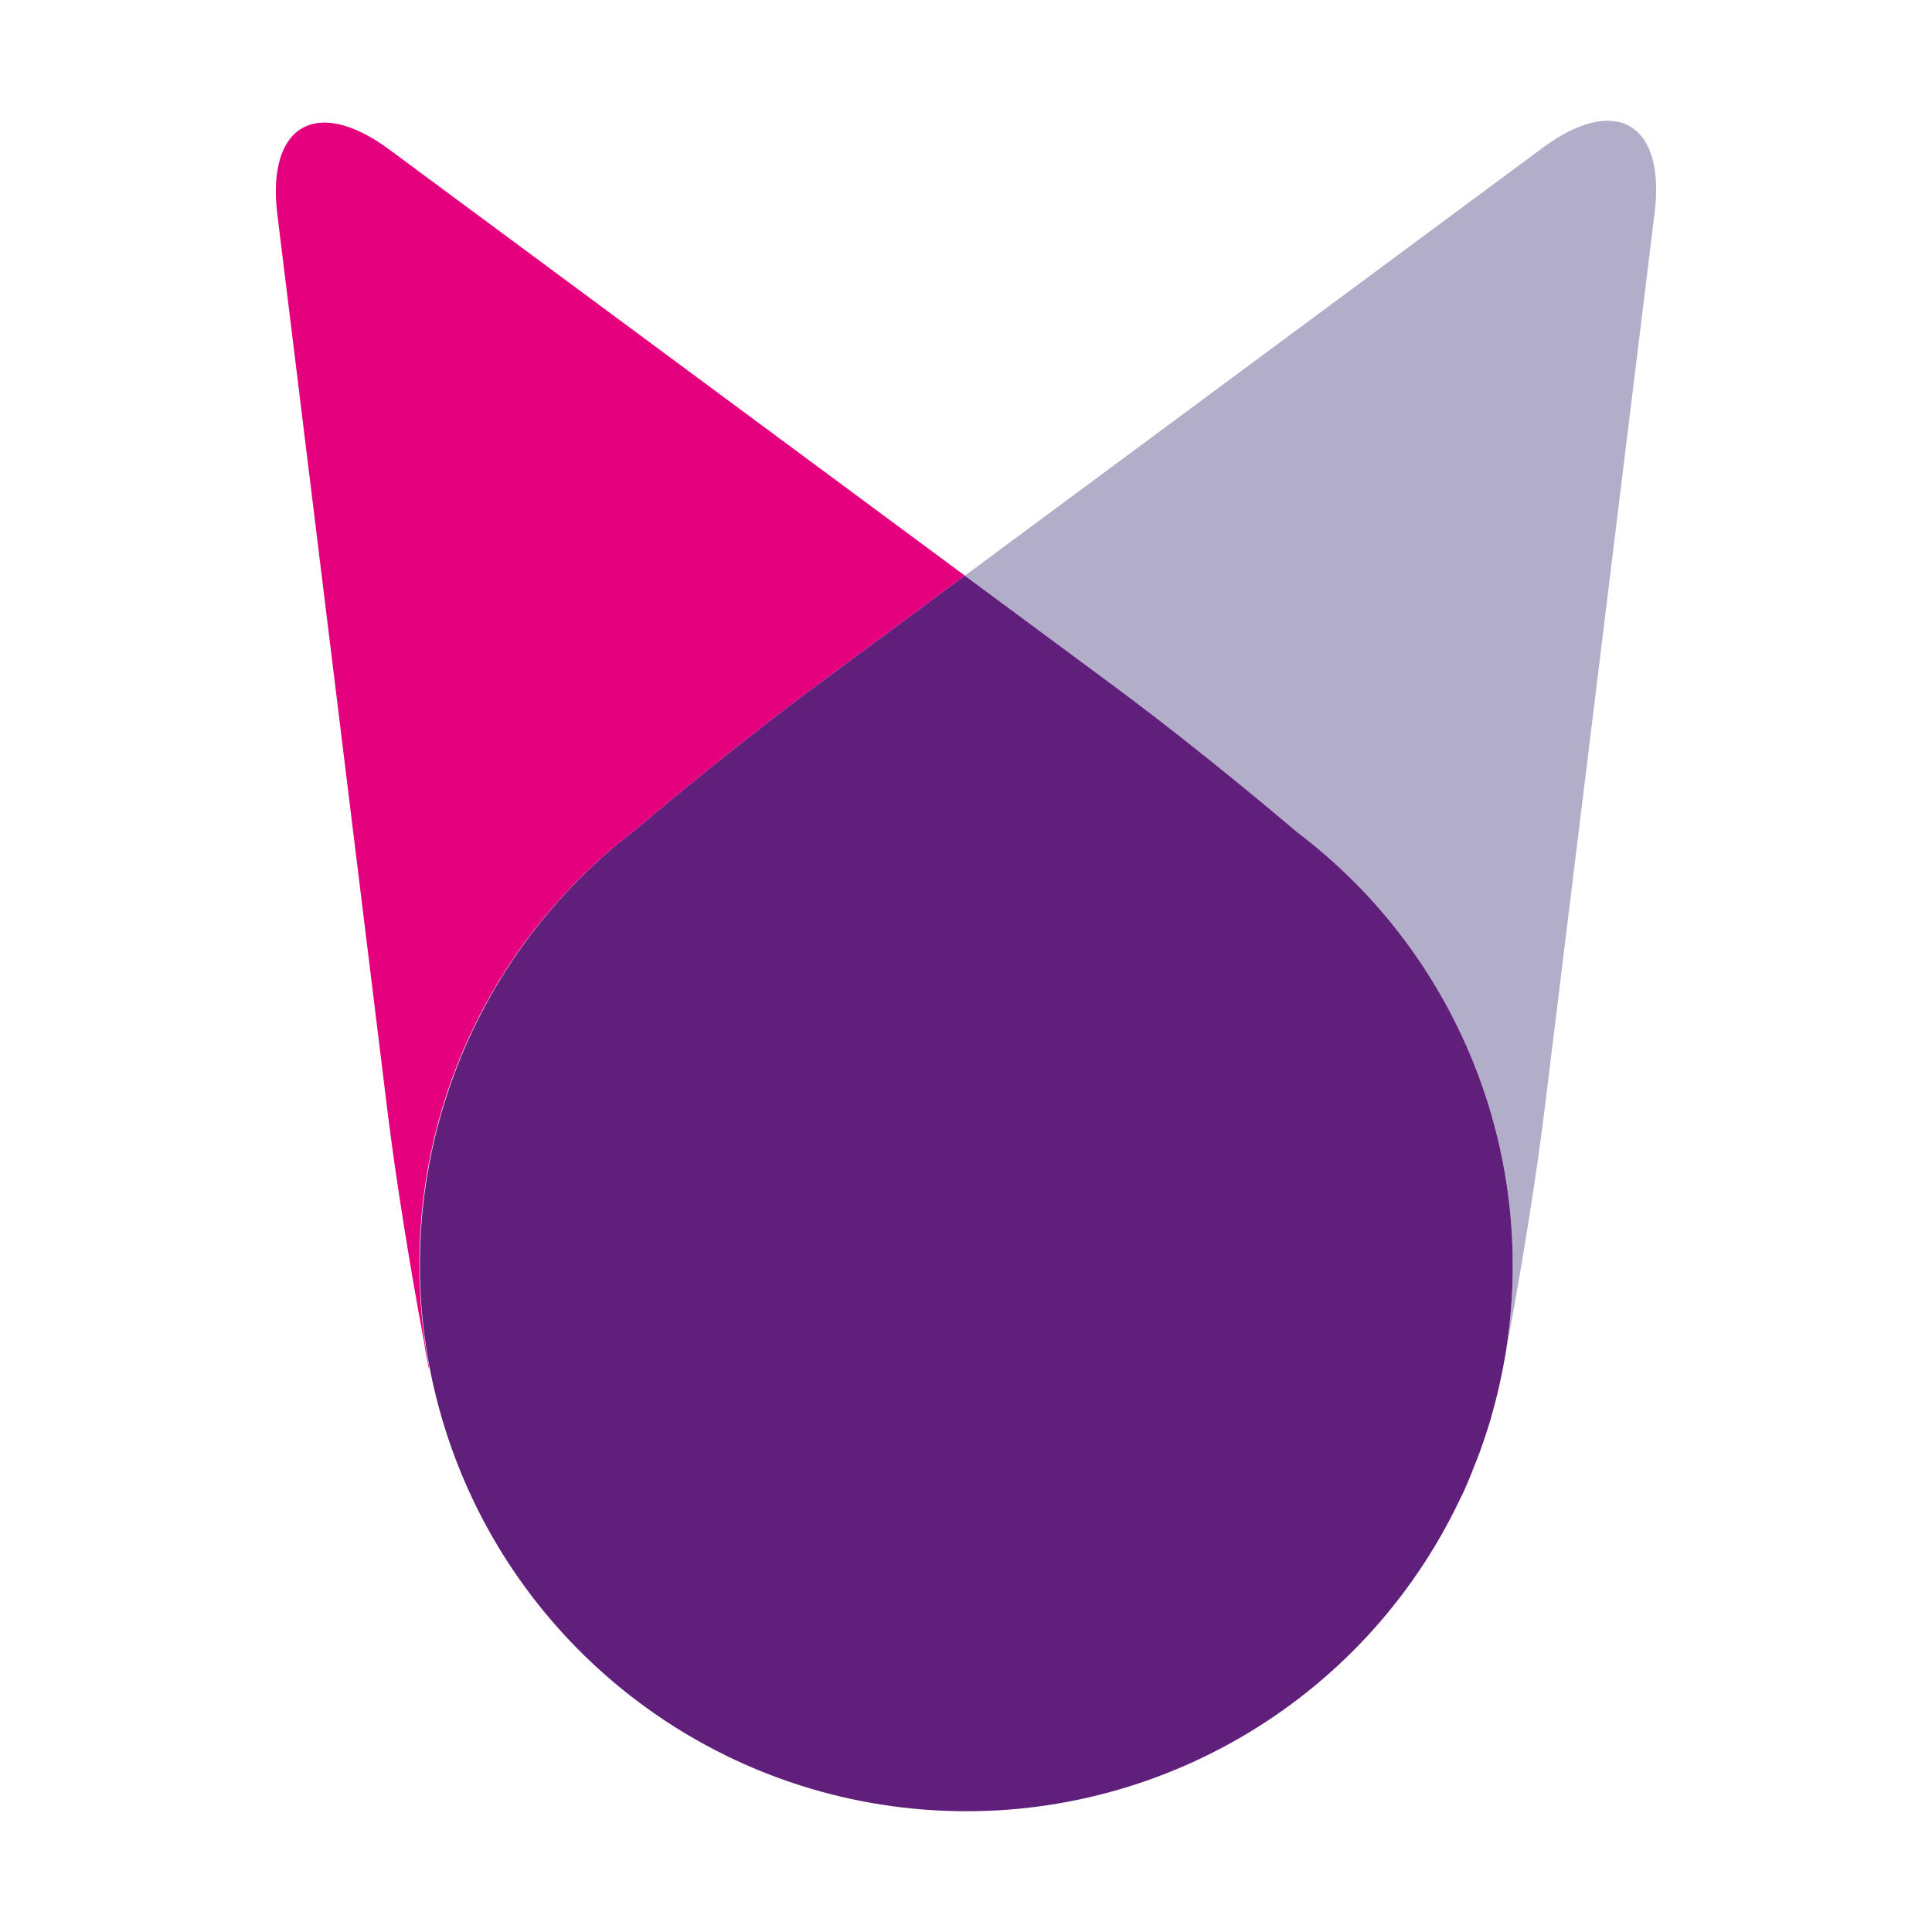 <svg xmlns="http://www.w3.org/2000/svg" viewBox="0 0 512 512">
  <g fill="none">
    <path fill="#E5007D" d="M112.448 356.014c.234 1.749.675 4.068 1.15 6.449.049 0 .094-.024.147-.024-1.729-9.009-2.605-18.161-2.616-27.334.008-45.155 21.126-87.709 57.081-115.025 15.04-12.751 33.866-27.861 47.937-38.23l39.552-29.295 40.174 29.737L103.082 39.573C83.908 25.411 70.608 33.146 73.498 56.813L102.661 294.272c2.172 17.713 6.085 42.118 9.787 61.739"/>
    <path fill="#B2ADC9" d="M408.938 39.092 216.148 181.852l39.541-29.295 40.184 29.737c14.069 10.421 32.876 25.501 47.937 38.282 43.819 33.167 64.934 88.387 54.422 142.328-.242 1.223-.495 2.339-.748 3.476.801-3.688 1.666-8.029 2.089-10.874 3.701-19.578 7.625-44.004 9.787-61.706l29.132-237.448c2.932-23.677-10.368-31.443-29.553-17.26"/>
    <path fill="#5F1F7A" d="M343.81 220.577c-15.052-12.781-33.867-27.86-47.937-38.282l-40.185-29.738-39.541 29.294c-14.08 10.368-32.896 25.479-47.948 38.23-47.699 36.425-67.987 98.498-51.01 156.063 16.978 57.565 67.703 98.694 127.534 103.405 59.831 4.712 116.369-27.969 142.149-82.167.39-.822.843-1.644 1.202-2.487 1.097-2.423 2.067-4.911 3.038-7.397.738-1.792 1.381-3.604 2.025-5.479.664-1.939 1.308-3.92 1.908-5.943.843-2.992 1.646-6.007 2.331-9.105.274-1.285.571-2.656.854-4.068 10.511-53.941-10.603-109.16-54.422-142.327"/>
  </g>
</svg>